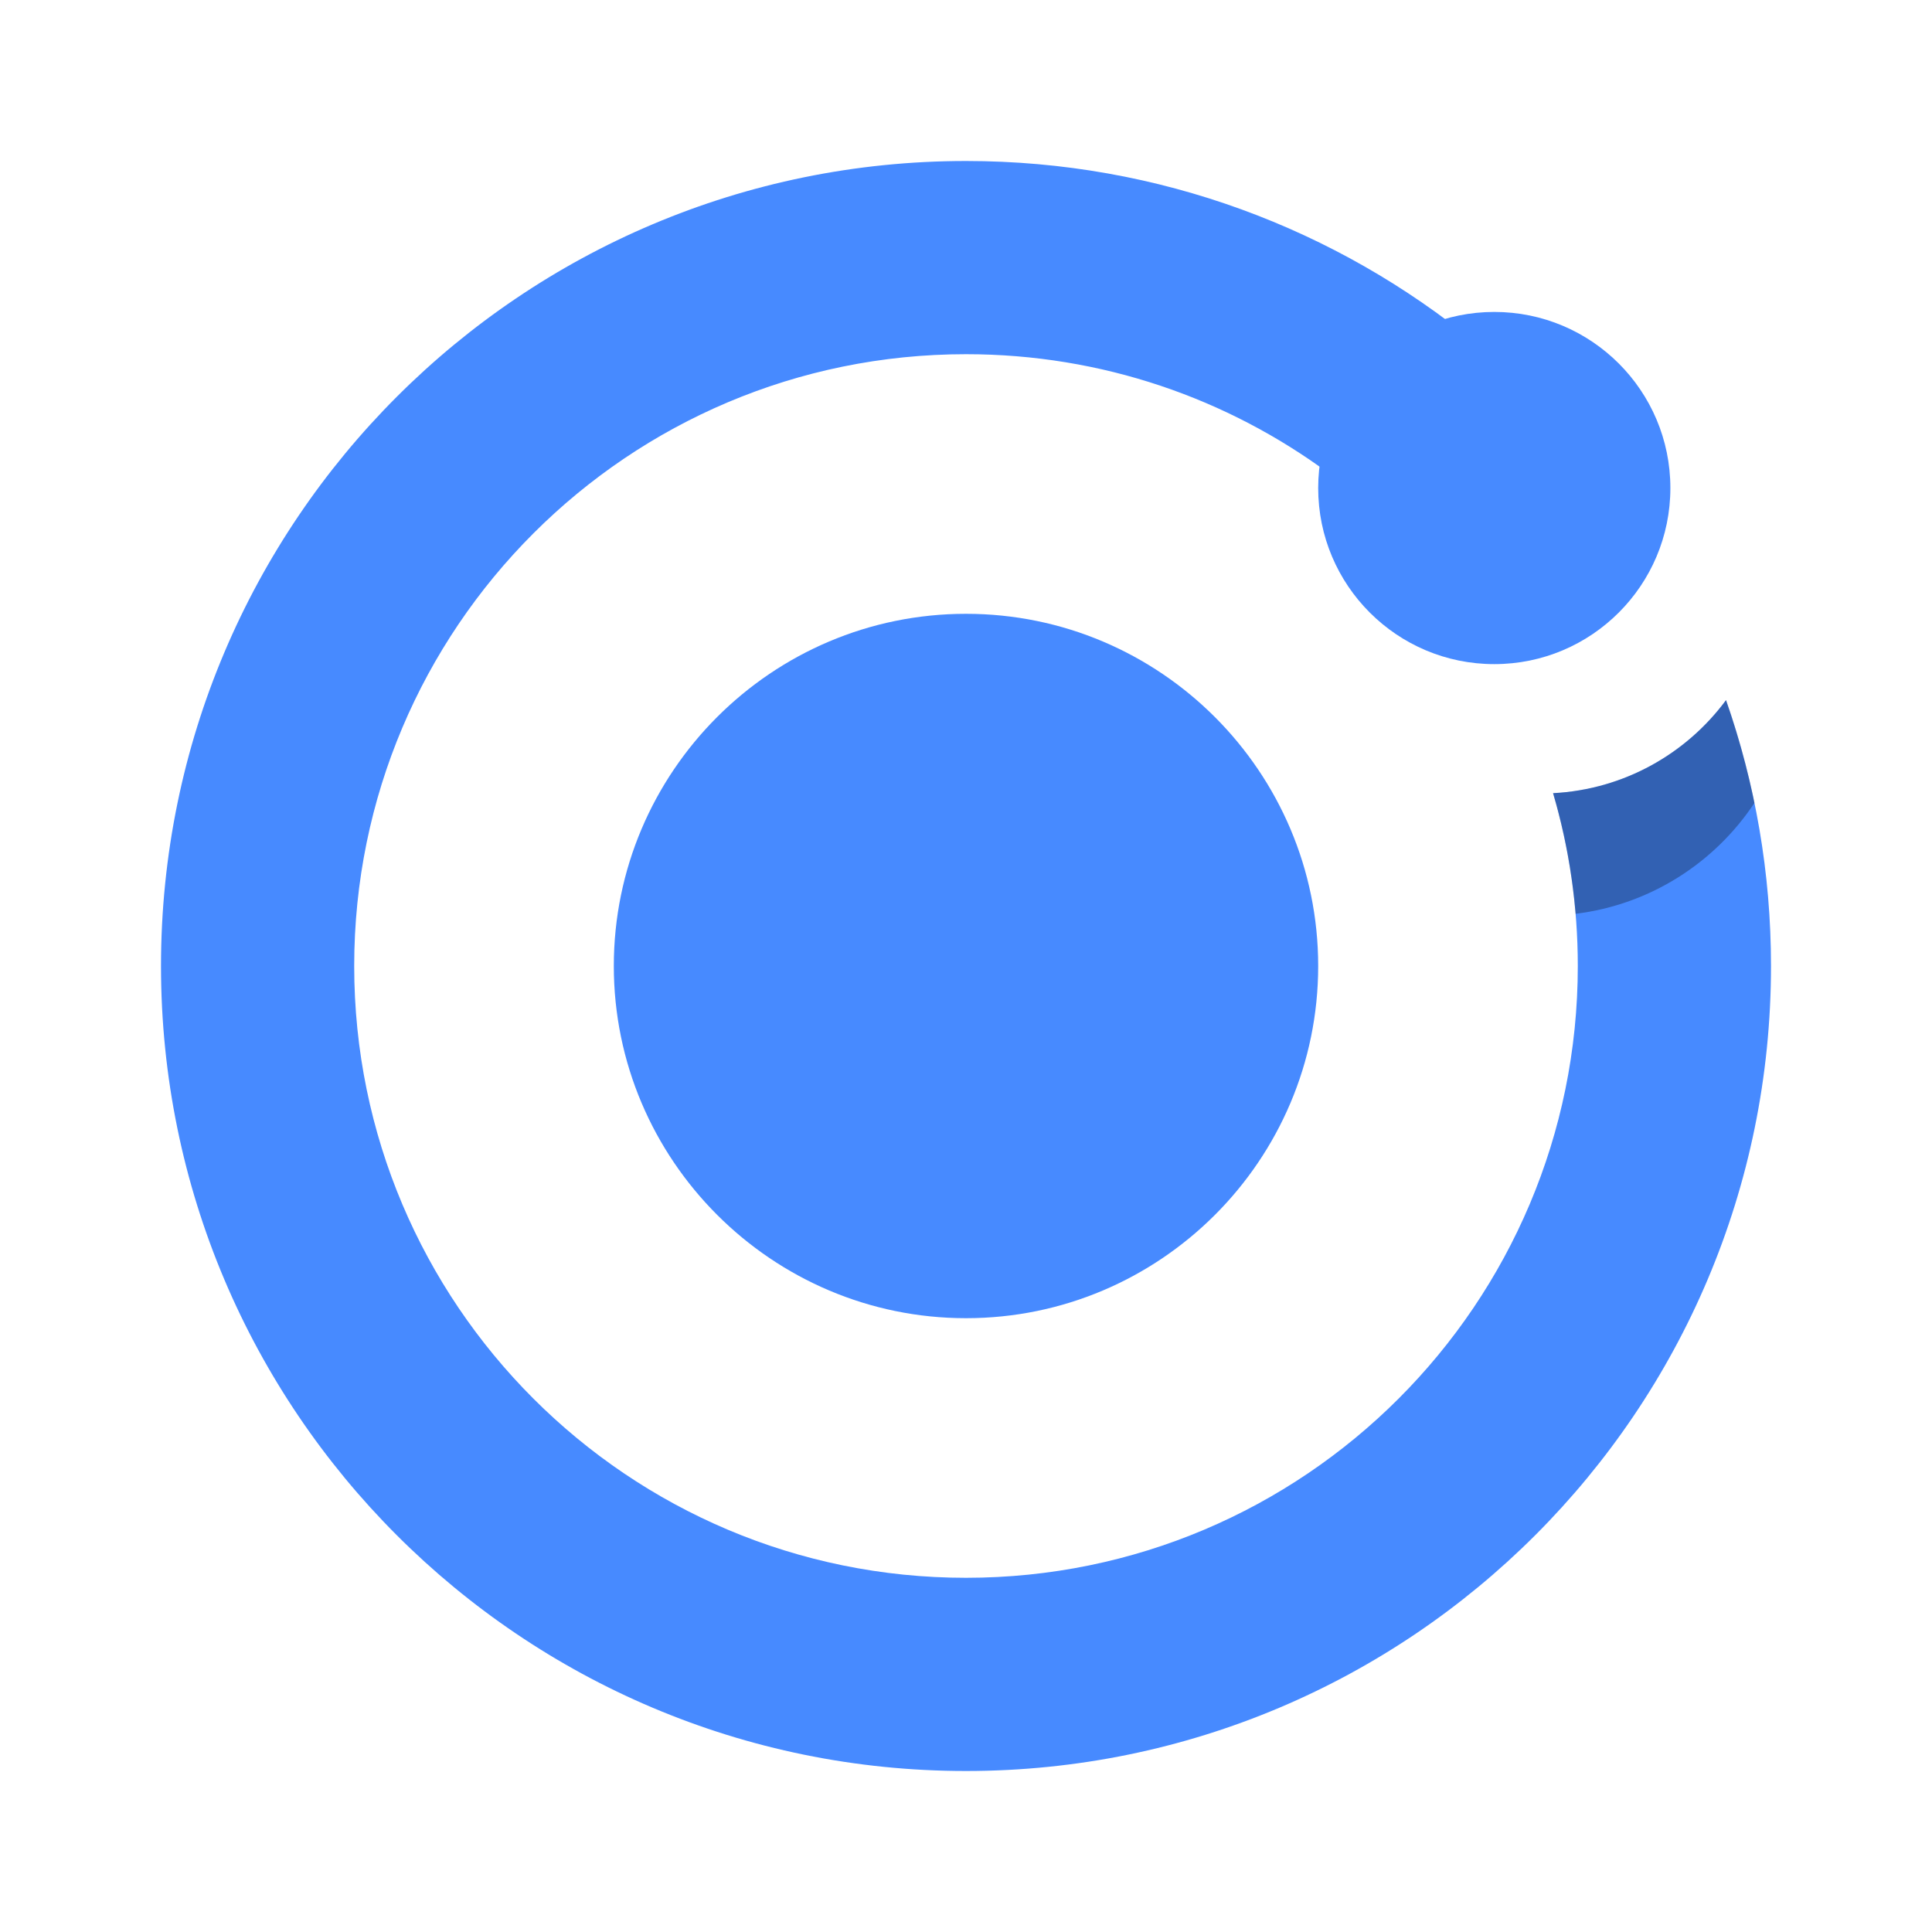 <svg width="96" height="96" viewBox="0 0 96 96" fill="none" xmlns="http://www.w3.org/2000/svg">
<g clip-path="url(#clip0_2274_2422)">
<path d="M17.6 48C17.6 31.21 31.21 17.6 48 17.6C54.759 17.6 60.999 19.802 66.048 23.534C67.372 20.417 70.041 18.009 73.326 17.038C66.431 11.393 57.609 8 48 8C25.909 8 8 25.909 8 48C8 70.091 25.909 88 48 88C70.091 88 88 70.091 88 48C88 43.377 87.214 38.929 85.765 34.788C83.795 37.453 80.694 39.23 77.171 39.412C77.971 42.132 78.4 45.013 78.4 48C78.4 64.79 64.79 78.4 48 78.4C31.21 78.4 17.6 64.79 17.6 48Z" fill="#478AFF"/>
<path opacity="0.3" d="M87.178 39.896C86.818 38.15 86.345 36.445 85.765 34.789C83.795 37.453 80.694 39.23 77.171 39.412C77.737 41.336 78.117 43.341 78.291 45.406C82.001 44.95 85.208 42.869 87.178 39.896Z" fill="black"/>
<path d="M48 65.5C57.642 65.5 65.5 57.657 65.5 48C65.5 38.358 57.657 30.5 48 30.5C38.343 30.5 30.5 38.358 30.5 48C30.5 57.642 38.358 65.5 48 65.5Z" fill="#478AFF"/>
<path d="M74.25 33C79.083 33 83 29.082 83 24.25C83 19.418 79.083 15.5 74.25 15.5C69.417 15.5 65.5 19.418 65.5 24.25C65.5 29.082 69.417 33 74.25 33Z" fill="#478AFF"/>
</g>
<defs>
<clipPath id="clip0_2274_2422">
<rect width="80" height="80" fill="white" transform="translate(8 8)"/>
</clipPath>
</defs>
</svg>
